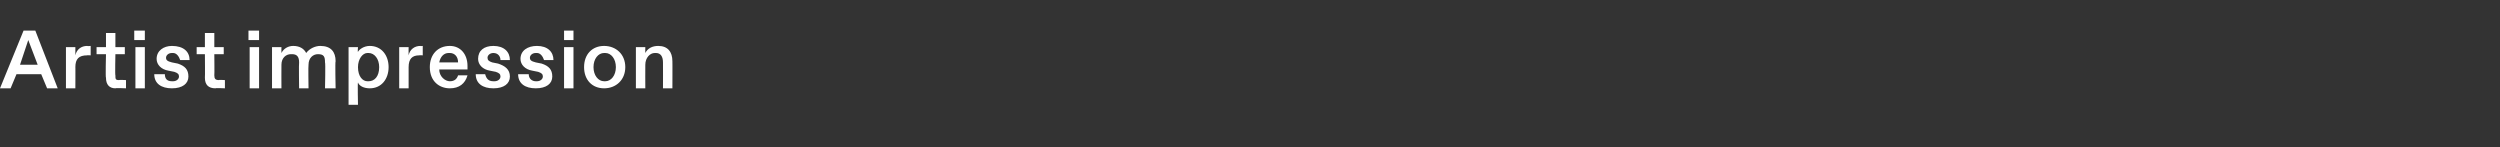 <?xml version="1.0" standalone="no"?><!DOCTYPE svg PUBLIC "-//W3C//DTD SVG 1.1//EN" "http://www.w3.org/Graphics/SVG/1.1/DTD/svg11.dtd"><svg xmlns="http://www.w3.org/2000/svg" version="1.1" width="212.3px" height="12.5px" viewBox="0 -2 212.3 12.5" style="top:-2px"><rect x="0" y="-2" width="212.3" height="12.5" fill="#333333" stroke="none"/>  <desc>Artist impression</desc>  <defs/>  <g id="Polygon18048">    <path d="M 4 5.5 L 3.5 4.3 L 1.4 4.3 L 0.9 5.5 L 0 5.5 L 2 0.6 L 3 0.6 L 4.9 5.5 L 4 5.5 Z M 1.7 3.5 L 3.2 3.5 L 2.4 1.4 L 1.7 3.5 Z M 5.6 5.5 L 5.6 2 L 6.4 2 C 6.4 2 6.4 2.69 6.4 2.7 C 6.5 2.2 6.9 1.9 7.4 1.9 C 7.42 1.93 7.7 1.9 7.7 1.9 L 7.7 2.7 C 7.7 2.7 7.35 2.68 7.4 2.7 C 6.7 2.7 6.4 3 6.4 3.7 C 6.41 3.66 6.4 5.5 6.4 5.5 L 5.6 5.5 Z M 9.8 5.5 C 9.3 5.5 9 5.2 9 4.6 C 8.95 4.61 9 2.6 9 2.6 L 8.2 2.6 L 8.2 2 L 9 2 L 9 0.8 L 9.8 0.8 L 9.8 2 L 10.6 2 L 10.6 2.6 L 9.8 2.6 C 9.8 2.6 9.76 4.42 9.8 4.4 C 9.8 4.7 9.8 4.8 10.1 4.8 C 10.1 4.77 10.7 4.8 10.7 4.8 L 10.7 5.5 C 10.7 5.5 9.8 5.46 9.8 5.5 Z M 11.4 1.4 L 11.4 0.6 L 12.3 0.6 L 12.3 1.4 L 11.4 1.4 Z M 11.5 5.5 L 11.5 2 L 12.3 2 L 12.3 5.5 L 11.5 5.5 Z M 13.1 4.3 C 13.1 4.3 14 4.3 14 4.3 C 14 4.7 14.2 4.9 14.6 4.9 C 14.6 4.9 14.7 4.9 14.7 4.9 C 15 4.9 15.2 4.7 15.2 4.5 C 15.2 4.3 15.1 4.2 14.8 4.1 C 14.8 4.1 14.3 4 14.3 4 C 13.7 3.9 13.3 3.5 13.3 3 C 13.3 2.3 13.9 1.9 14.6 1.9 C 15.6 1.9 16.1 2.4 16.1 3.1 C 16.1 3.1 15.3 3.1 15.3 3.1 C 15.2 2.8 15 2.5 14.7 2.5 C 14.7 2.5 14.6 2.5 14.6 2.5 C 14.3 2.5 14.1 2.7 14.1 2.9 C 14.1 3.1 14.2 3.2 14.6 3.3 C 14.6 3.3 15.1 3.4 15.1 3.4 C 15.7 3.6 16 3.9 16 4.5 C 16 5.1 15.5 5.5 14.6 5.5 C 13.7 5.5 13.1 5.1 13.1 4.3 Z M 18.3 5.5 C 17.7 5.5 17.4 5.2 17.4 4.6 C 17.42 4.61 17.4 2.6 17.4 2.6 L 16.7 2.6 L 16.7 2 L 17.4 2 L 17.4 0.8 L 18.2 0.8 L 18.2 2 L 19 2 L 19 2.6 L 18.2 2.6 C 18.2 2.6 18.22 4.42 18.2 4.4 C 18.2 4.7 18.3 4.8 18.6 4.8 C 18.57 4.77 19.1 4.8 19.1 4.8 L 19.1 5.5 C 19.1 5.5 18.27 5.46 18.3 5.5 Z M 21.1 1.4 L 21.1 0.6 L 22 0.6 L 22 1.4 L 21.1 1.4 Z M 21.2 5.5 L 21.2 2 L 22 2 L 22 5.5 L 21.2 5.5 Z M 23.1 5.5 L 23.1 2 L 23.9 2 C 23.9 2 23.89 2.46 23.9 2.5 C 24.1 2.1 24.5 1.9 24.9 1.9 C 25.4 1.9 25.8 2.1 26 2.5 C 26.3 2.1 26.8 1.9 27.2 1.9 C 28.1 1.9 28.5 2.4 28.5 3.2 C 28.45 3.19 28.5 5.5 28.5 5.5 L 27.6 5.5 C 27.6 5.5 27.65 3.32 27.6 3.3 C 27.6 2.8 27.5 2.6 27 2.6 C 27 2.6 27 2.6 27 2.6 C 26.6 2.6 26.2 2.9 26.2 3.5 C 26.17 3.51 26.2 5.5 26.2 5.5 L 25.4 5.5 C 25.4 5.5 25.37 3.32 25.4 3.3 C 25.4 2.8 25.2 2.6 24.8 2.6 C 24.8 2.6 24.7 2.6 24.7 2.6 C 24.3 2.6 23.9 2.9 23.9 3.5 C 23.89 3.51 23.9 5.5 23.9 5.5 L 23.1 5.5 Z M 29.6 6.9 L 29.6 2 L 30.4 2 C 30.4 2 30.36 2.43 30.4 2.4 C 30.5 2.2 30.9 1.9 31.4 1.9 C 32.4 1.9 33 2.7 33 3.7 C 33 4.7 32.4 5.5 31.4 5.5 C 30.9 5.5 30.5 5.3 30.4 5 C 30.36 4.99 30.4 6.9 30.4 6.9 L 29.6 6.9 Z M 31.3 4.9 C 31.8 4.9 32.2 4.5 32.2 3.7 C 32.2 3 31.8 2.5 31.3 2.5 C 31.3 2.5 31.2 2.5 31.2 2.5 C 30.8 2.5 30.4 3 30.4 3.7 C 30.4 4.5 30.8 4.9 31.2 4.9 C 31.2 4.9 31.3 4.9 31.3 4.9 Z M 33.9 5.5 L 33.9 2 L 34.7 2 C 34.7 2 34.69 2.69 34.7 2.7 C 34.8 2.2 35.2 1.9 35.7 1.9 C 35.7 1.93 35.9 1.9 35.9 1.9 L 35.9 2.7 C 35.9 2.7 35.64 2.68 35.6 2.7 C 35 2.7 34.7 3 34.7 3.7 C 34.7 3.66 34.7 5.5 34.7 5.5 L 33.9 5.5 Z M 36.5 3.7 C 36.5 2.6 37.2 1.9 38.2 1.9 C 39.1 1.9 39.7 2.6 39.7 3.6 C 39.7 3.7 39.7 3.8 39.7 3.9 C 39.7 3.9 37.3 3.9 37.3 3.9 C 37.3 4.5 37.8 4.9 38.2 4.9 C 38.2 4.9 38.2 4.9 38.2 4.9 C 38.6 4.9 38.8 4.7 38.9 4.4 C 38.9 4.4 39.7 4.4 39.7 4.4 C 39.5 5.1 39 5.5 38.2 5.5 C 37.3 5.5 36.5 4.9 36.5 3.7 Z M 38.9 3.3 C 38.9 2.8 38.6 2.5 38.2 2.5 C 38.2 2.5 38.1 2.5 38.1 2.5 C 37.7 2.5 37.4 2.8 37.3 3.3 C 37.3 3.3 38.9 3.3 38.9 3.3 Z M 40.4 4.3 C 40.4 4.3 41.2 4.3 41.2 4.3 C 41.3 4.7 41.5 4.9 41.9 4.9 C 41.9 4.9 42 4.9 42 4.9 C 42.3 4.9 42.5 4.7 42.5 4.5 C 42.5 4.3 42.4 4.2 42.1 4.1 C 42.1 4.1 41.6 4 41.6 4 C 41 3.9 40.6 3.5 40.6 3 C 40.6 2.3 41.1 1.9 41.9 1.9 C 42.8 1.9 43.3 2.4 43.3 3.1 C 43.3 3.1 42.5 3.1 42.5 3.1 C 42.5 2.8 42.3 2.5 41.9 2.5 C 41.9 2.5 41.9 2.5 41.9 2.5 C 41.6 2.5 41.4 2.7 41.4 2.9 C 41.4 3.1 41.5 3.2 41.8 3.3 C 41.8 3.3 42.3 3.4 42.3 3.4 C 42.9 3.6 43.3 3.9 43.3 4.5 C 43.3 5.1 42.8 5.5 41.9 5.5 C 41 5.5 40.4 5.1 40.4 4.3 Z M 44 4.3 C 44 4.3 44.9 4.3 44.9 4.3 C 44.9 4.7 45.2 4.9 45.5 4.9 C 45.5 4.9 45.6 4.9 45.6 4.9 C 45.9 4.9 46.1 4.7 46.1 4.5 C 46.1 4.3 46 4.2 45.7 4.1 C 45.7 4.1 45.2 4 45.2 4 C 44.6 3.9 44.2 3.5 44.2 3 C 44.2 2.3 44.8 1.9 45.6 1.9 C 46.5 1.9 47 2.4 47 3.1 C 47 3.1 46.2 3.1 46.2 3.1 C 46.1 2.8 45.9 2.5 45.6 2.5 C 45.6 2.5 45.5 2.5 45.5 2.5 C 45.2 2.5 45 2.7 45 2.9 C 45 3.1 45.1 3.2 45.5 3.3 C 45.5 3.3 46 3.4 46 3.4 C 46.6 3.6 46.9 3.9 46.9 4.5 C 46.9 5.1 46.4 5.5 45.5 5.5 C 44.6 5.5 44 5.1 44 4.3 Z M 47.9 1.4 L 47.9 0.6 L 48.7 0.6 L 48.7 1.4 L 47.9 1.4 Z M 47.9 5.5 L 47.9 2 L 48.7 2 L 48.7 5.5 L 47.9 5.5 Z M 49.6 3.7 C 49.6 2.6 50.3 1.9 51.3 1.9 C 52.3 1.9 53.1 2.6 53.1 3.7 C 53.1 4.8 52.3 5.5 51.3 5.5 C 50.3 5.5 49.6 4.8 49.6 3.7 Z M 51.4 4.9 C 51.9 4.9 52.3 4.4 52.3 3.7 C 52.3 3 51.9 2.5 51.4 2.5 C 51.4 2.5 51.3 2.5 51.3 2.5 C 50.8 2.5 50.4 3 50.4 3.7 C 50.4 4.4 50.8 4.9 51.3 4.9 C 51.3 4.9 51.4 4.9 51.4 4.9 Z M 54 5.5 L 54 2 L 54.8 2 C 54.8 2 54.79 2.46 54.8 2.5 C 55 2.1 55.4 1.9 55.9 1.9 C 56.7 1.9 57.1 2.4 57.1 3.2 C 57.11 3.18 57.1 5.5 57.1 5.5 L 56.3 5.5 C 56.3 5.5 56.31 3.3 56.3 3.3 C 56.3 2.8 56.1 2.5 55.7 2.5 C 55.7 2.5 55.6 2.5 55.6 2.5 C 55.2 2.5 54.8 2.9 54.8 3.5 C 54.79 3.51 54.8 5.5 54.8 5.5 L 54 5.5 Z " stroke="none" fill="#fff"/>  </g></svg>